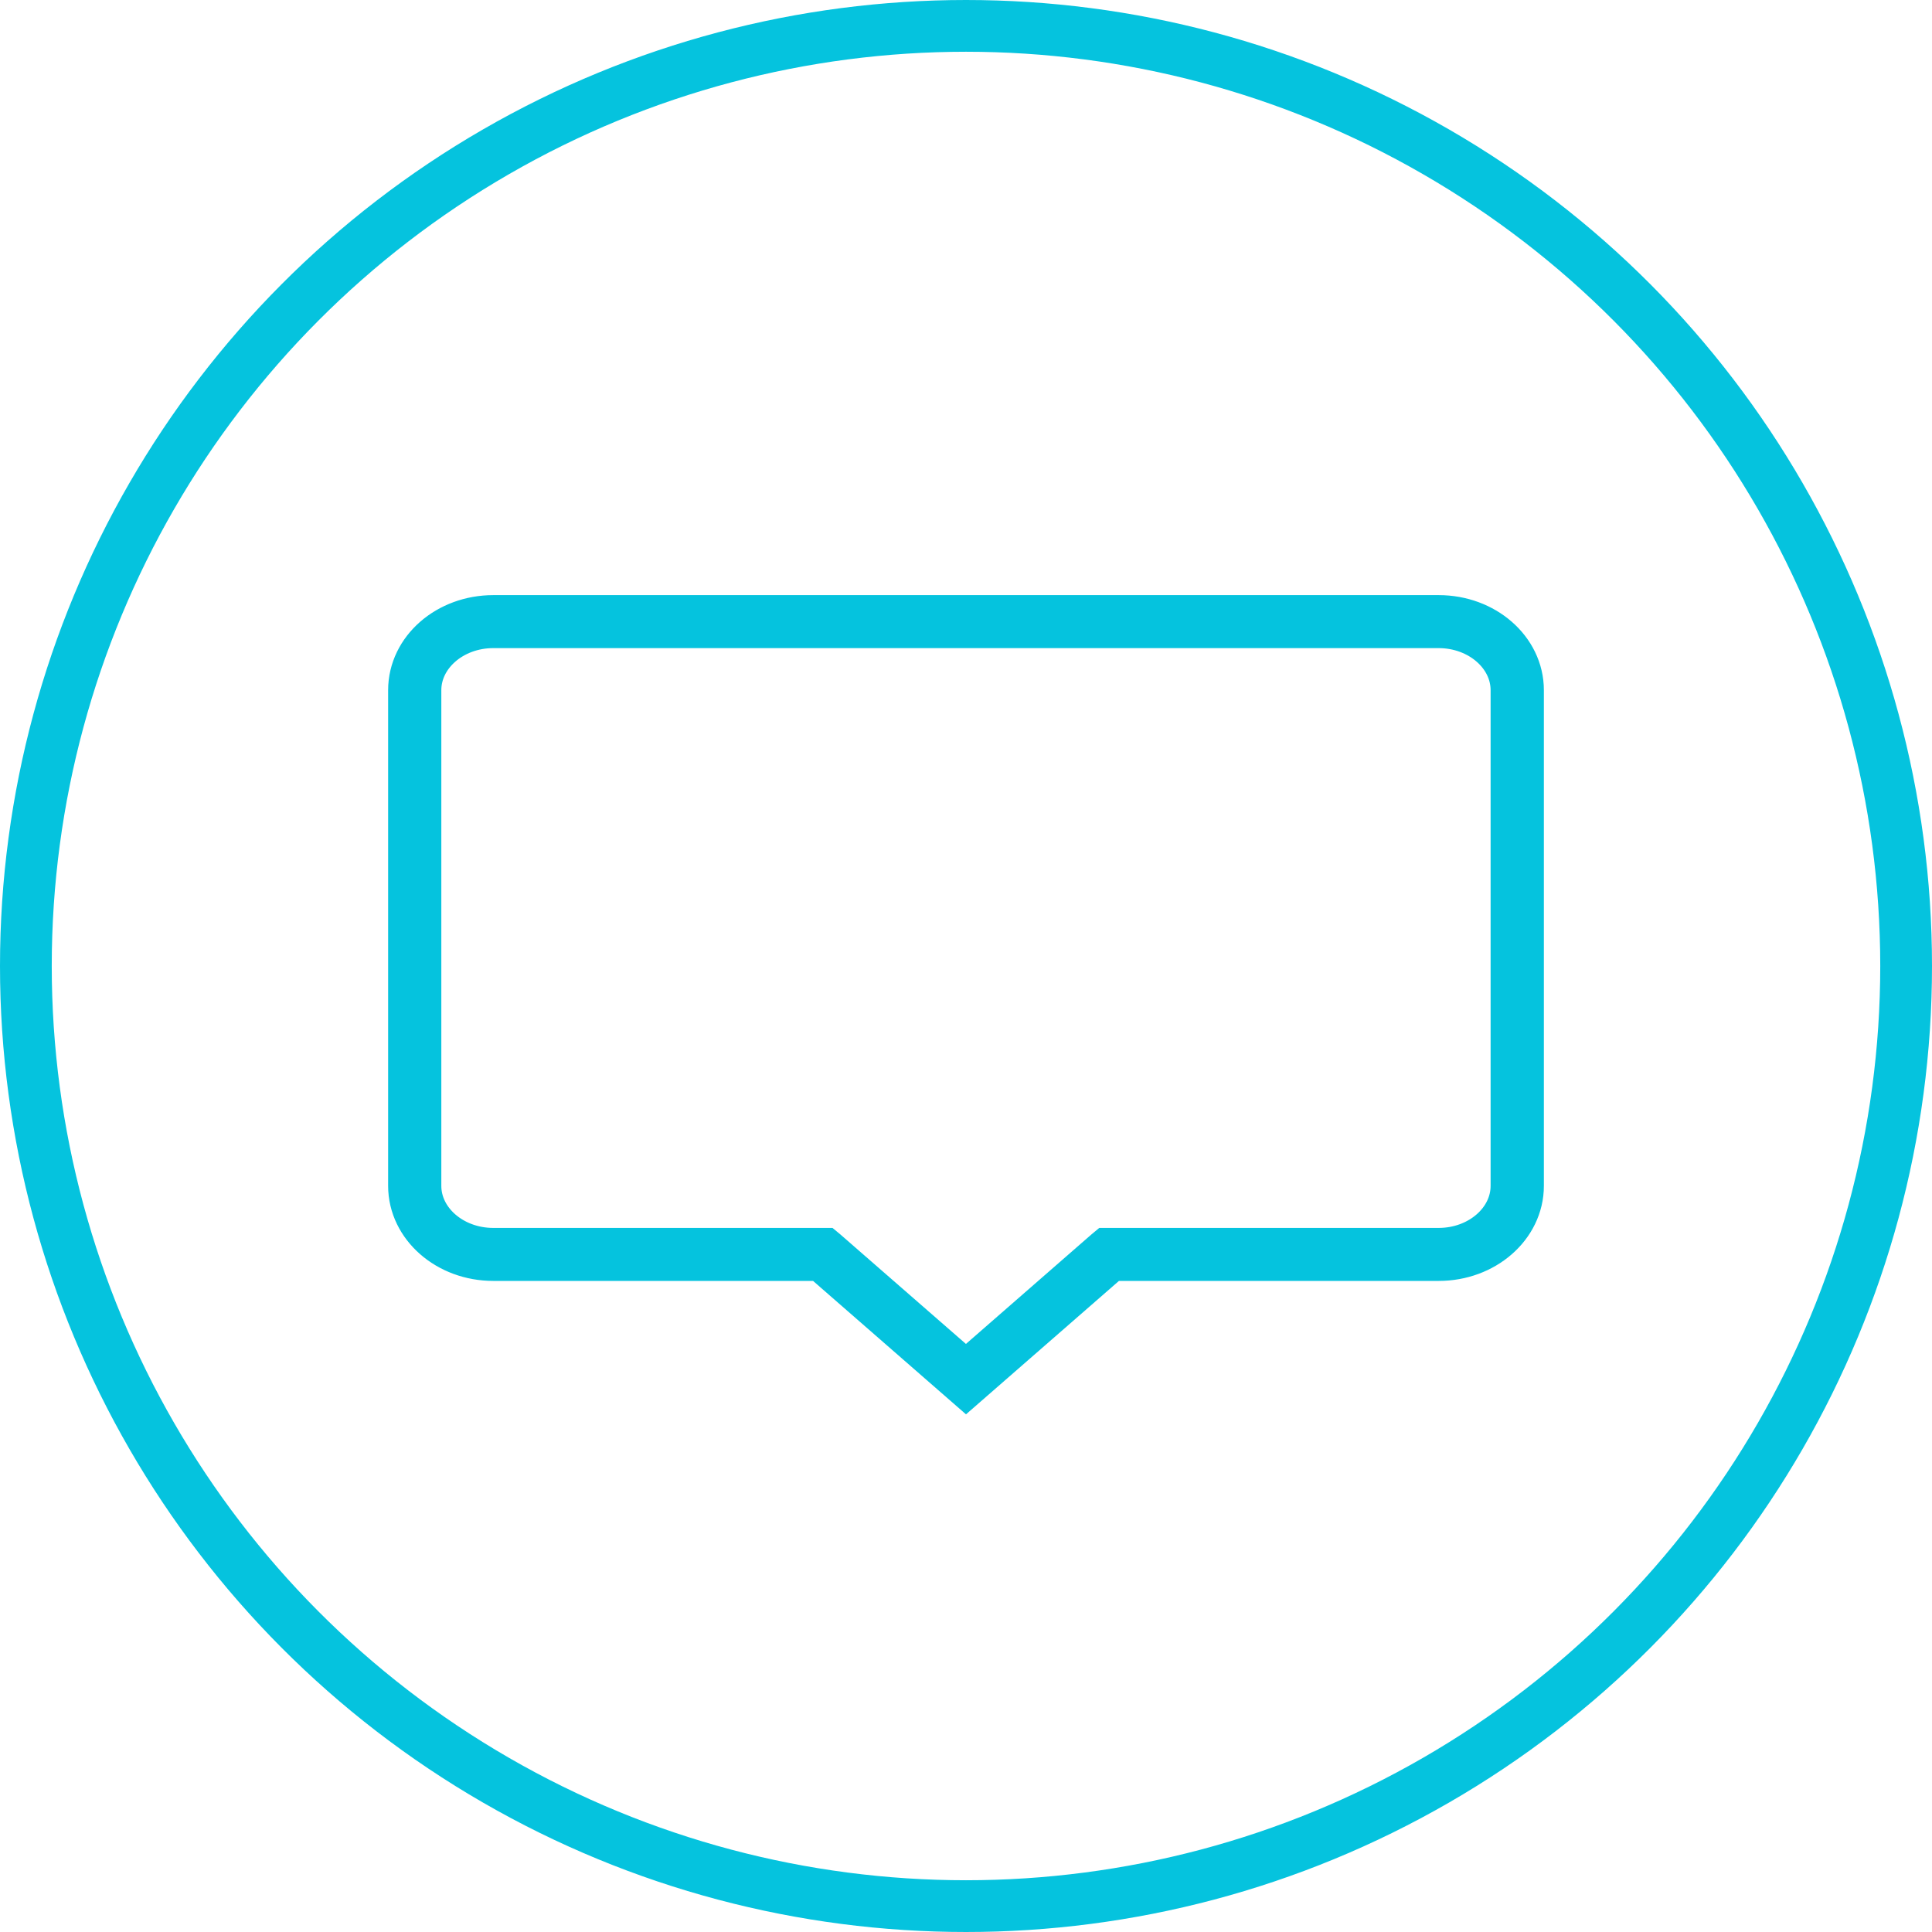 <svg width="28" height="28" viewBox="0 0 28 28" fill="none" xmlns="http://www.w3.org/2000/svg">
<circle cx="14" cy="14" r="13.625" stroke="#05C3DE" stroke-width="0.75"/>
<path d="M20.849 9.018C21.472 9.018 21.978 9.46 21.978 10.003V17.186C21.978 17.729 21.472 18.171 20.849 18.171H16.067L16.061 18.176L13.999 19.975L11.936 18.176L11.93 18.171H7.149C6.527 18.171 6.021 17.729 6.021 17.186V10.003C6.021 9.46 6.527 9.018 7.149 9.018H20.849ZM20.849 9H7.149C6.514 9 6 9.448 6 10.003V17.186C6 17.739 6.514 18.189 7.149 18.189H11.924L14 20L16.076 18.189H20.851C21.485 18.189 22 17.74 22 17.186V10.003C22 9.449 21.486 9 20.851 9H20.849Z" stroke="#05C3DE" stroke-width="0.75"/>
</svg>
